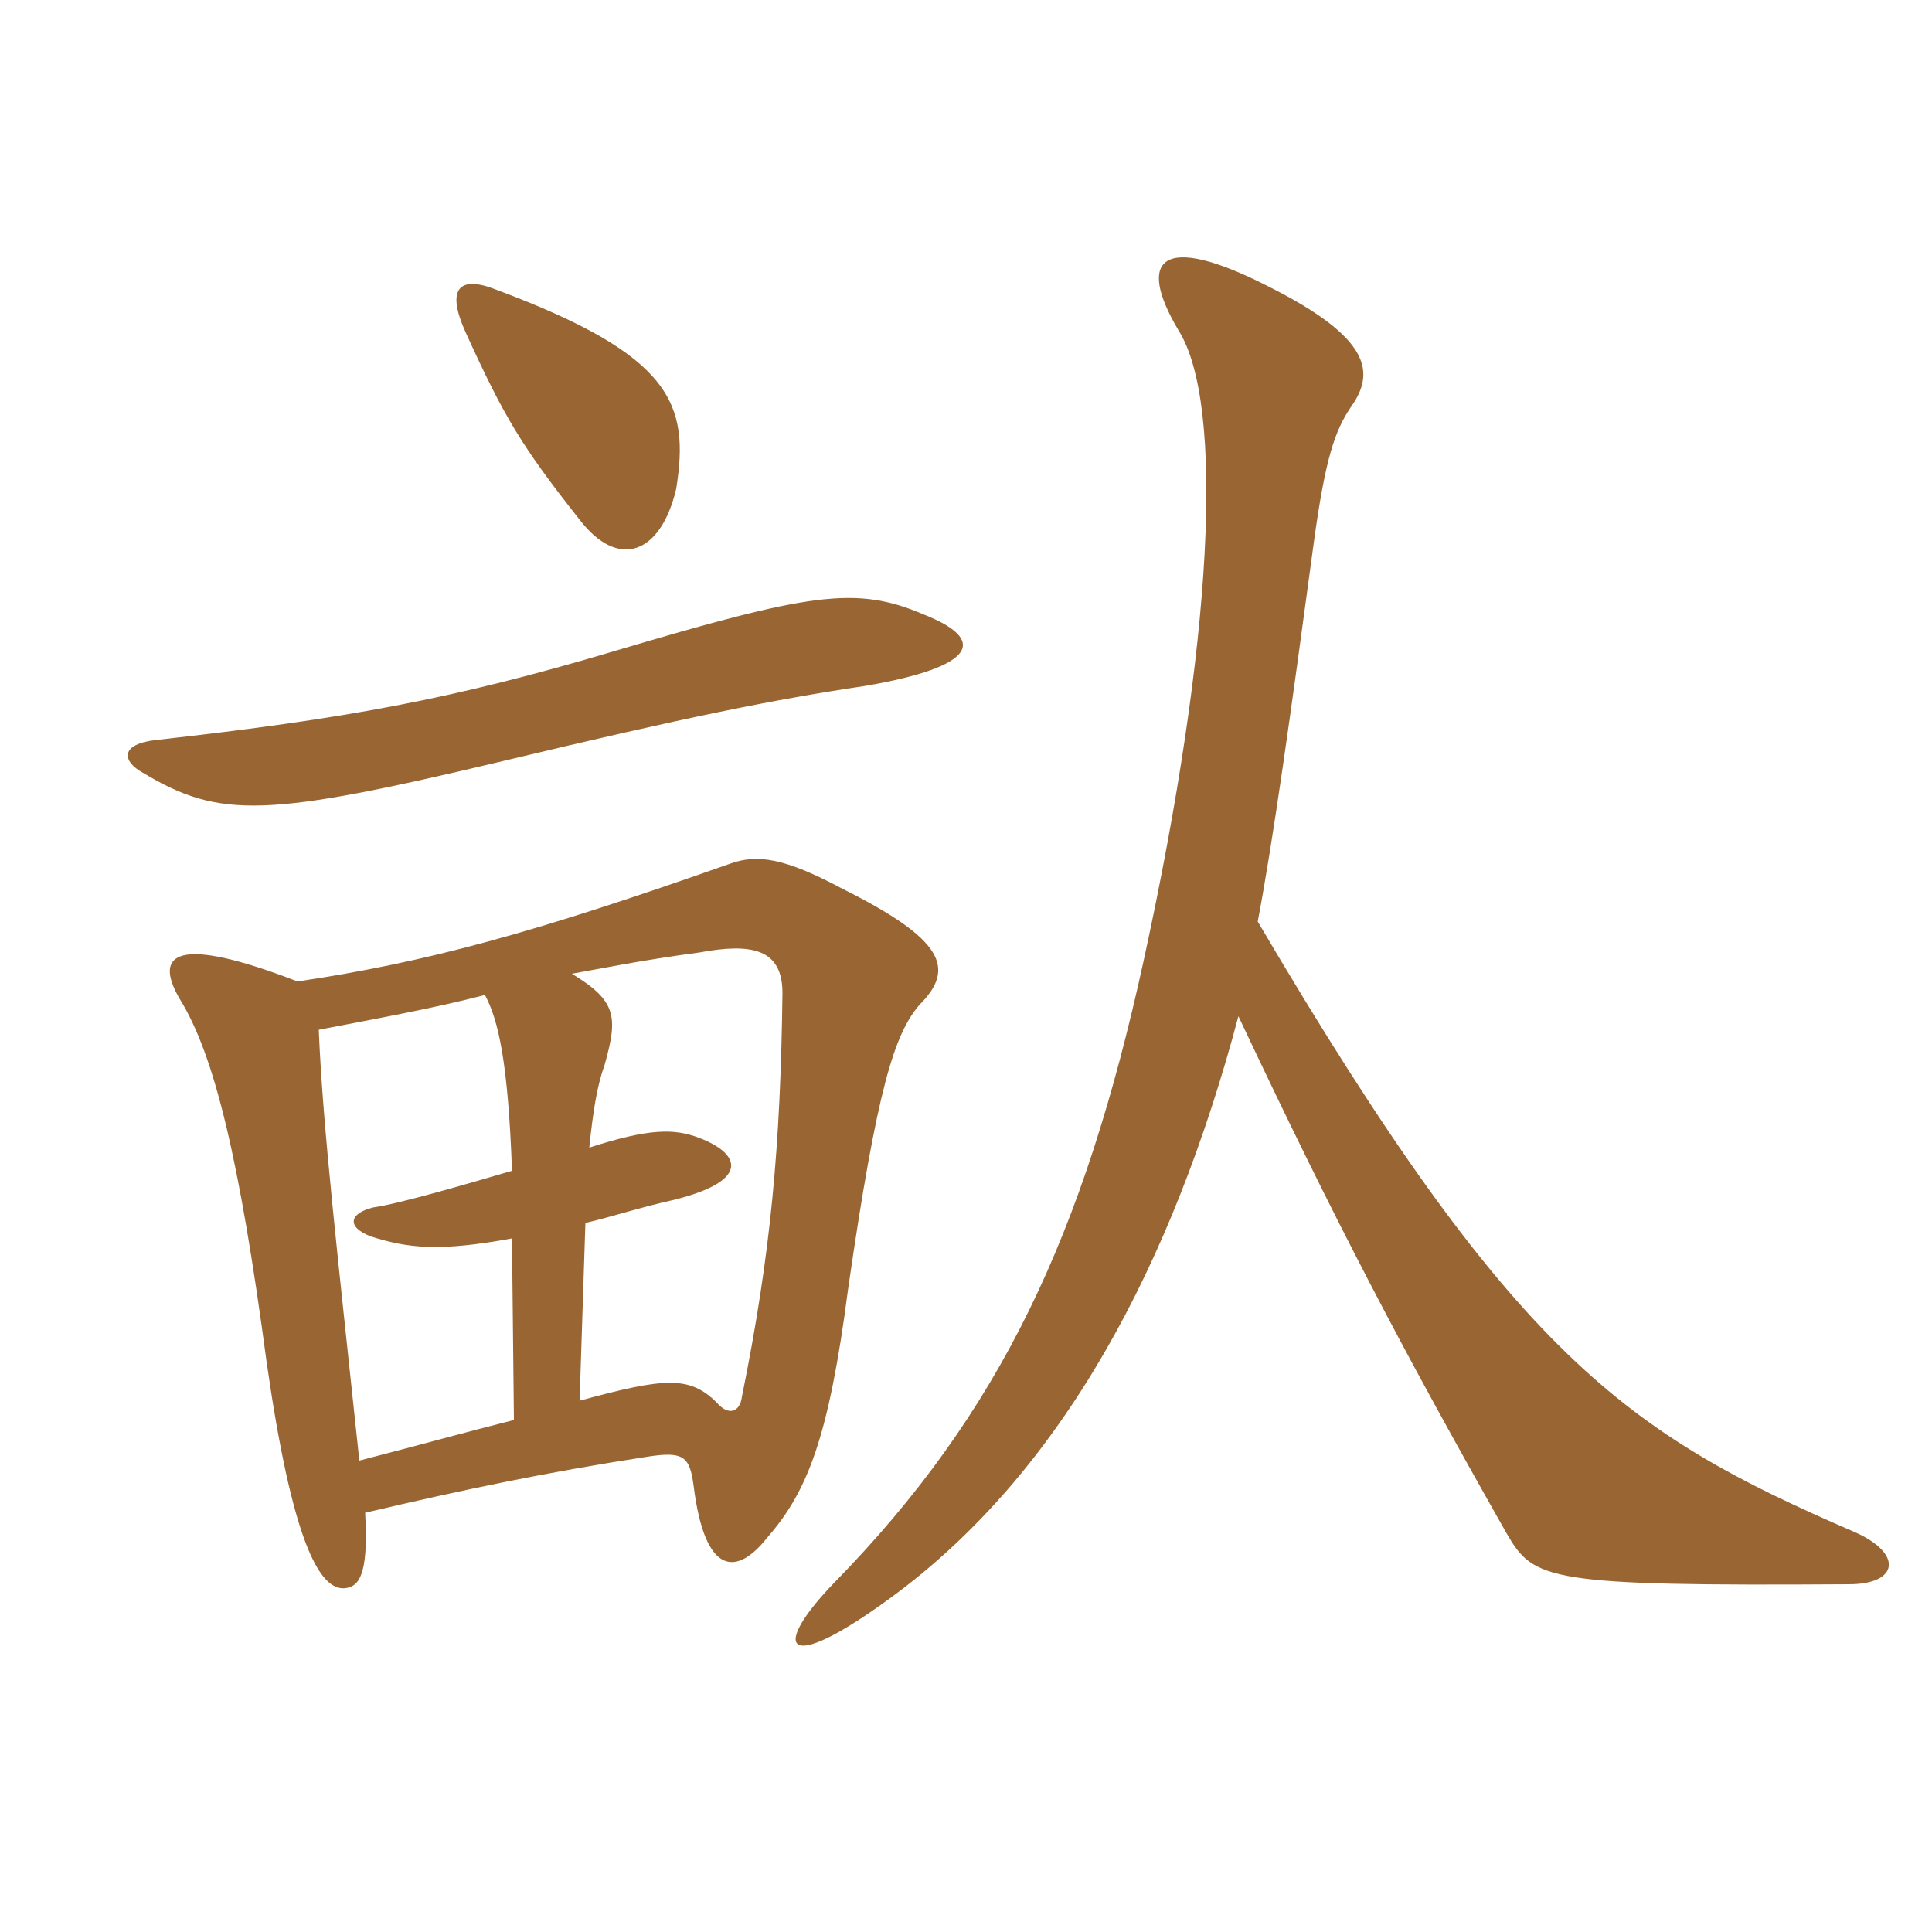 <svg xmlns="http://www.w3.org/2000/svg" xmlns:xlink="http://www.w3.org/1999/xlink" width="150" height="150"><path fill="#996633" padding="10" d="M52.50 37.95C53.55 31.35 52.20 27.60 38.55 22.50C35.55 21.30 34.65 22.50 36.15 25.80C39.15 32.40 40.50 34.65 45 40.35C48 44.25 51.30 43.05 52.50 37.95ZM12.15 57.45C9.30 57.75 9.45 59.10 11.10 60C17.10 63.60 20.70 63.45 39 59.10C53.40 55.65 60.15 54.30 67.20 53.25C75.90 51.75 76.65 49.65 71.70 47.70C66.45 45.45 62.85 46.05 47.70 50.55C35.10 54.30 26.85 55.80 12.15 57.45ZM45 108.75L45.45 94.95C47.40 94.50 49.65 93.75 52.35 93.15C58.35 91.65 57.45 89.55 54.30 88.35C52.35 87.60 50.40 87.60 45.75 89.10C46.05 86.25 46.35 84.30 46.95 82.65C48 78.90 47.85 77.70 44.40 75.60C46.95 75.15 49.80 74.55 54.30 73.95C58.35 73.20 60.75 73.65 60.75 77.10C60.60 88.95 59.85 97.35 57.60 108.45C57.45 109.65 56.55 109.95 55.65 108.90C53.55 106.80 51.60 106.95 45 108.75ZM24.75 79.95C29.40 79.05 33.60 78.30 37.65 77.25C38.70 79.20 39.45 82.50 39.75 90.90C36.15 91.95 31.05 93.45 28.95 93.75C27.15 94.20 26.85 95.25 28.80 96C31.65 96.90 34.05 97.20 39.75 96.15L39.90 110.25C36.30 111.15 32.55 112.20 27.90 113.40C26.25 97.80 25.05 87.45 24.75 79.95ZM28.35 117.45C36 115.65 42.45 114.30 50.25 113.10C53.10 112.65 53.55 113.10 53.85 115.35C54.75 122.55 57.30 122.25 59.55 119.40C62.70 115.80 64.35 111.60 65.85 100.05C68.10 84.45 69.45 80.25 71.40 78C74.25 75.15 73.20 72.90 65.40 69C60.90 66.60 58.80 66.30 56.70 67.05C41.40 72.45 33.15 74.70 23.10 76.20C13.80 72.60 11.85 73.95 13.95 77.55C16.65 81.90 18.60 90 20.70 105.75C22.65 119.40 24.75 123.60 26.85 123.30C27.75 123.15 28.65 122.55 28.35 117.45ZM97.65 71.55C98.85 65.25 100.20 55.50 102 42.15C102.90 35.55 103.65 33.45 104.85 31.65C106.80 28.95 106.50 26.25 98.40 22.20C90.15 18 88.20 20.10 91.50 25.65C95.10 31.35 94.20 49.80 88.80 74.55C84.15 95.85 77.70 109.65 64.80 122.85C59.85 127.95 60.75 130.20 69.15 124.05C82.50 114.30 91.05 98.10 96.15 78.90C103.65 94.80 108.75 104.55 117 119.10C119.10 122.70 120.15 123.15 143.55 123C147.45 123 147.75 120.60 144 118.95C126.30 111.30 117.60 105.45 97.65 71.55Z"/></svg>